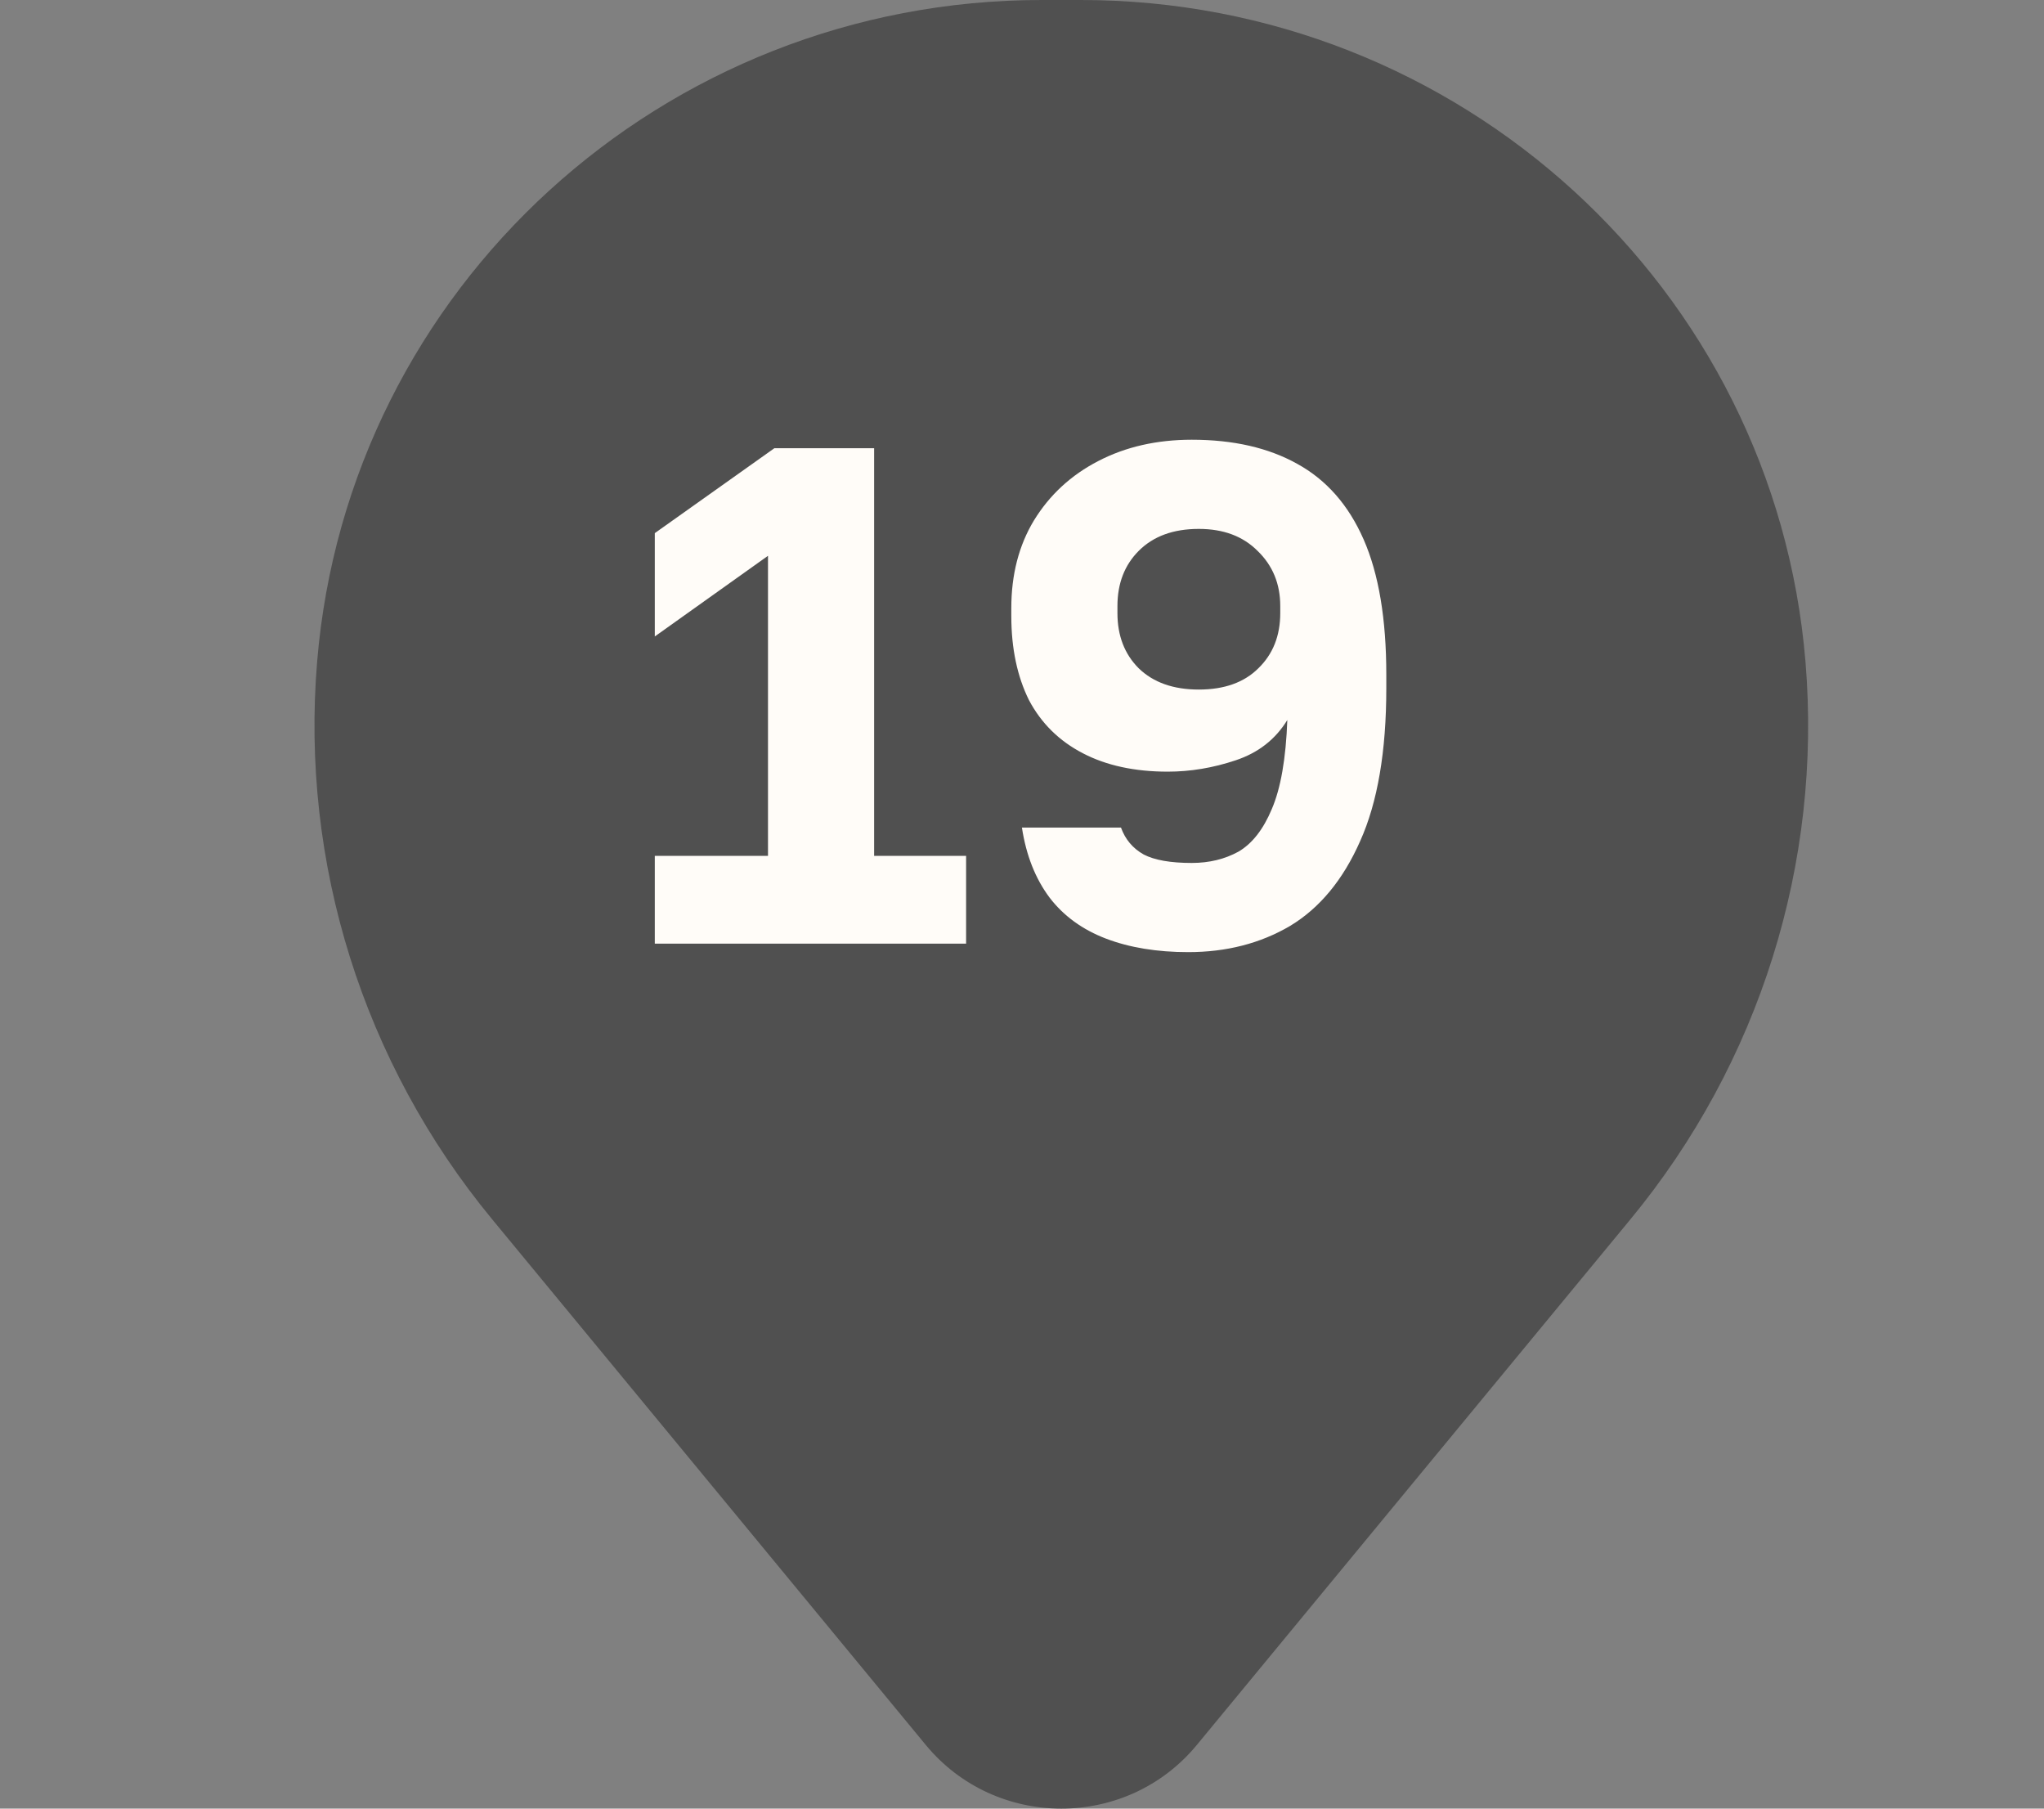 <?xml version="1.0" encoding="UTF-8"?> <svg xmlns="http://www.w3.org/2000/svg" width="26" height="23" viewBox="0 0 26 23" fill="none"><rect x="0" y="0" width="26" height="23" fill="#808080" stroke="none"/><circle cx="13" cy="10" r="7" fill="#505050"></circle><path d="M9.76 9.694C9.76 7.647 11.435 5.988 13.5 5.988C15.565 5.988 17.24 7.647 17.24 9.694C17.24 11.741 15.565 13.401 13.5 13.401C11.435 13.401 9.76 11.741 9.76 9.694Z" fill="#505050"></path><path fill-rule="evenodd" clip-rule="evenodd" d="M4.034 8.414C4.429 3.659 8.438 0 13.252 0H13.748C18.562 0 22.571 3.659 22.966 8.414C23.179 10.974 22.381 13.516 20.741 15.504L15.225 22.189C14.334 23.27 12.666 23.27 11.775 22.189L6.259 15.504C4.619 13.516 3.821 10.974 4.034 8.414ZM13.5 4.277C10.481 4.277 8.034 6.702 8.034 9.694C8.034 12.686 10.481 15.111 13.5 15.111C16.519 15.111 18.966 12.686 18.966 9.694C18.966 6.702 16.519 4.277 13.5 4.277Z" fill="#505050"></path><path d="M8.329 12V10.884H9.769V7.068L8.329 8.094V6.78L9.85 5.7H11.119V10.884H12.289V12H8.329ZM15.114 12.108C14.719 12.108 14.37 12.051 14.07 11.937C13.771 11.823 13.53 11.649 13.351 11.415C13.171 11.175 13.053 10.878 12.999 10.524H14.259C14.313 10.674 14.409 10.788 14.547 10.866C14.685 10.938 14.889 10.974 15.159 10.974C15.382 10.974 15.579 10.926 15.754 10.83C15.928 10.728 16.069 10.548 16.177 10.29C16.291 10.026 16.357 9.648 16.375 9.156C16.224 9.402 16.006 9.573 15.717 9.669C15.43 9.765 15.142 9.813 14.854 9.813C14.434 9.813 14.073 9.735 13.774 9.579C13.473 9.423 13.245 9.198 13.089 8.904C12.94 8.604 12.864 8.247 12.864 7.833V7.734C12.864 7.308 12.96 6.936 13.152 6.618C13.351 6.294 13.623 6.042 13.972 5.862C14.319 5.682 14.716 5.592 15.159 5.592C15.688 5.592 16.134 5.694 16.5 5.898C16.872 6.102 17.154 6.423 17.346 6.861C17.538 7.299 17.634 7.872 17.634 8.58V8.751C17.634 9.555 17.523 10.203 17.302 10.695C17.085 11.187 16.788 11.547 16.41 11.775C16.032 11.997 15.601 12.108 15.114 12.108ZM15.249 8.769C15.573 8.769 15.825 8.679 16.006 8.499C16.192 8.319 16.285 8.085 16.285 7.797V7.707C16.285 7.425 16.189 7.191 15.996 7.005C15.81 6.819 15.562 6.726 15.249 6.726C14.925 6.726 14.671 6.819 14.485 7.005C14.305 7.185 14.214 7.419 14.214 7.707V7.797C14.214 8.085 14.305 8.319 14.485 8.499C14.671 8.679 14.925 8.769 15.249 8.769Z" fill="#FFFCF8"></path></svg> 